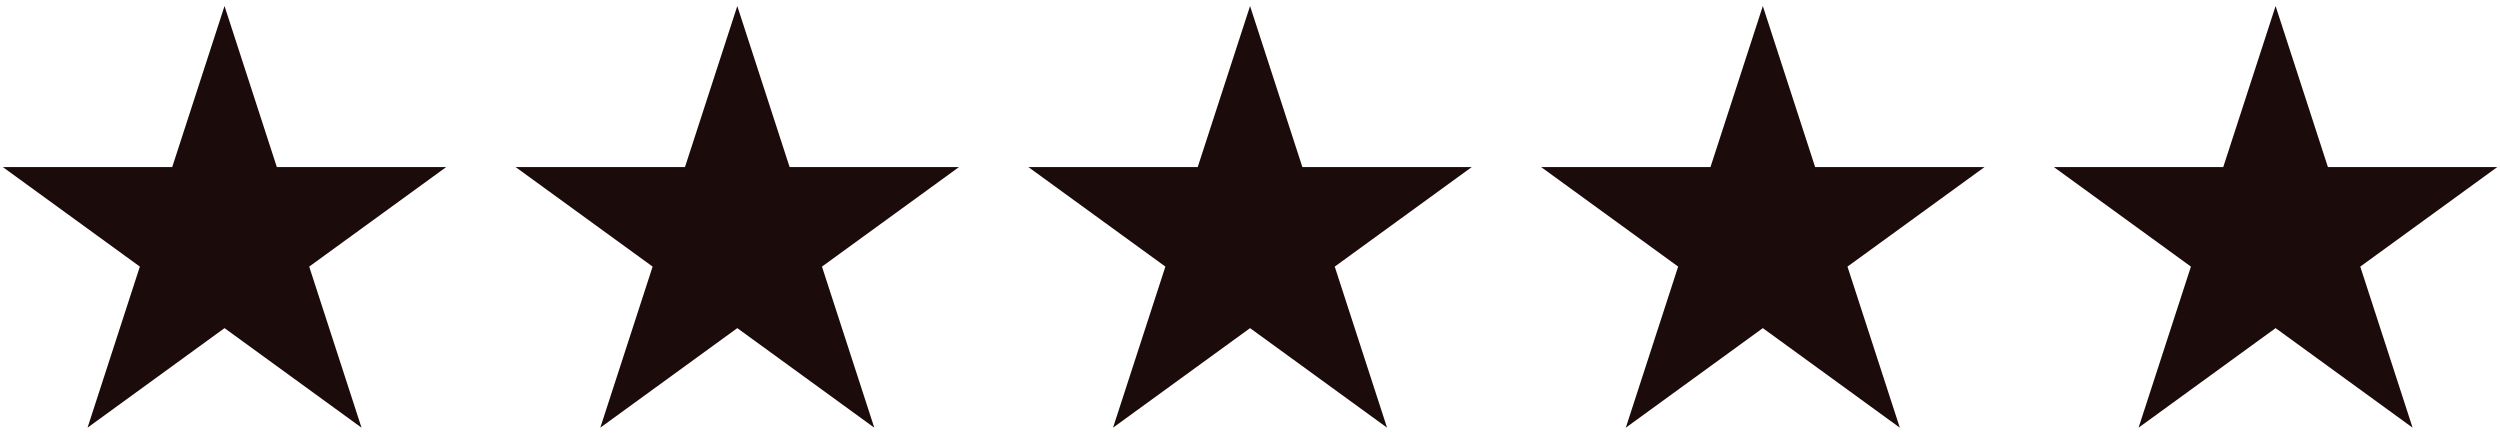 <svg width="84" height="15" viewBox="0 0 84 15" fill="none" xmlns="http://www.w3.org/2000/svg">
<path d="M7.544 0.203L9.302 5.614H14.992L10.389 8.958L12.147 14.37L7.544 11.025L2.941 14.37L4.699 8.958L0.096 5.614H5.786L7.544 0.203Z" fill="#1C0B0B"/>
<path d="M24.773 0.203L26.531 5.614H32.221L27.618 8.958L29.376 14.37L24.773 11.025L20.17 14.37L21.928 8.958L17.325 5.614H23.015L24.773 0.203Z" fill="#1C0B0B"/>
<path d="M42.002 0.203L43.76 5.614H49.45L44.847 8.958L46.605 14.37L42.002 11.025L37.398 14.37L39.157 8.958L34.554 5.614H40.243L42.002 0.203Z" fill="#1C0B0B"/>
<path d="M59.231 0.203L60.989 5.614H66.679L62.075 8.958L63.834 14.37L59.231 11.025L54.627 14.37L56.386 8.958L51.783 5.614H57.472L59.231 0.203Z" fill="#1C0B0B"/>
<path d="M76.46 0.203L78.218 5.614H83.908L79.305 8.958L81.063 14.37L76.46 11.025L71.856 14.37L73.615 8.958L69.011 5.614H74.701L76.46 0.203Z" fill="#1C0B0B"/>
</svg>
